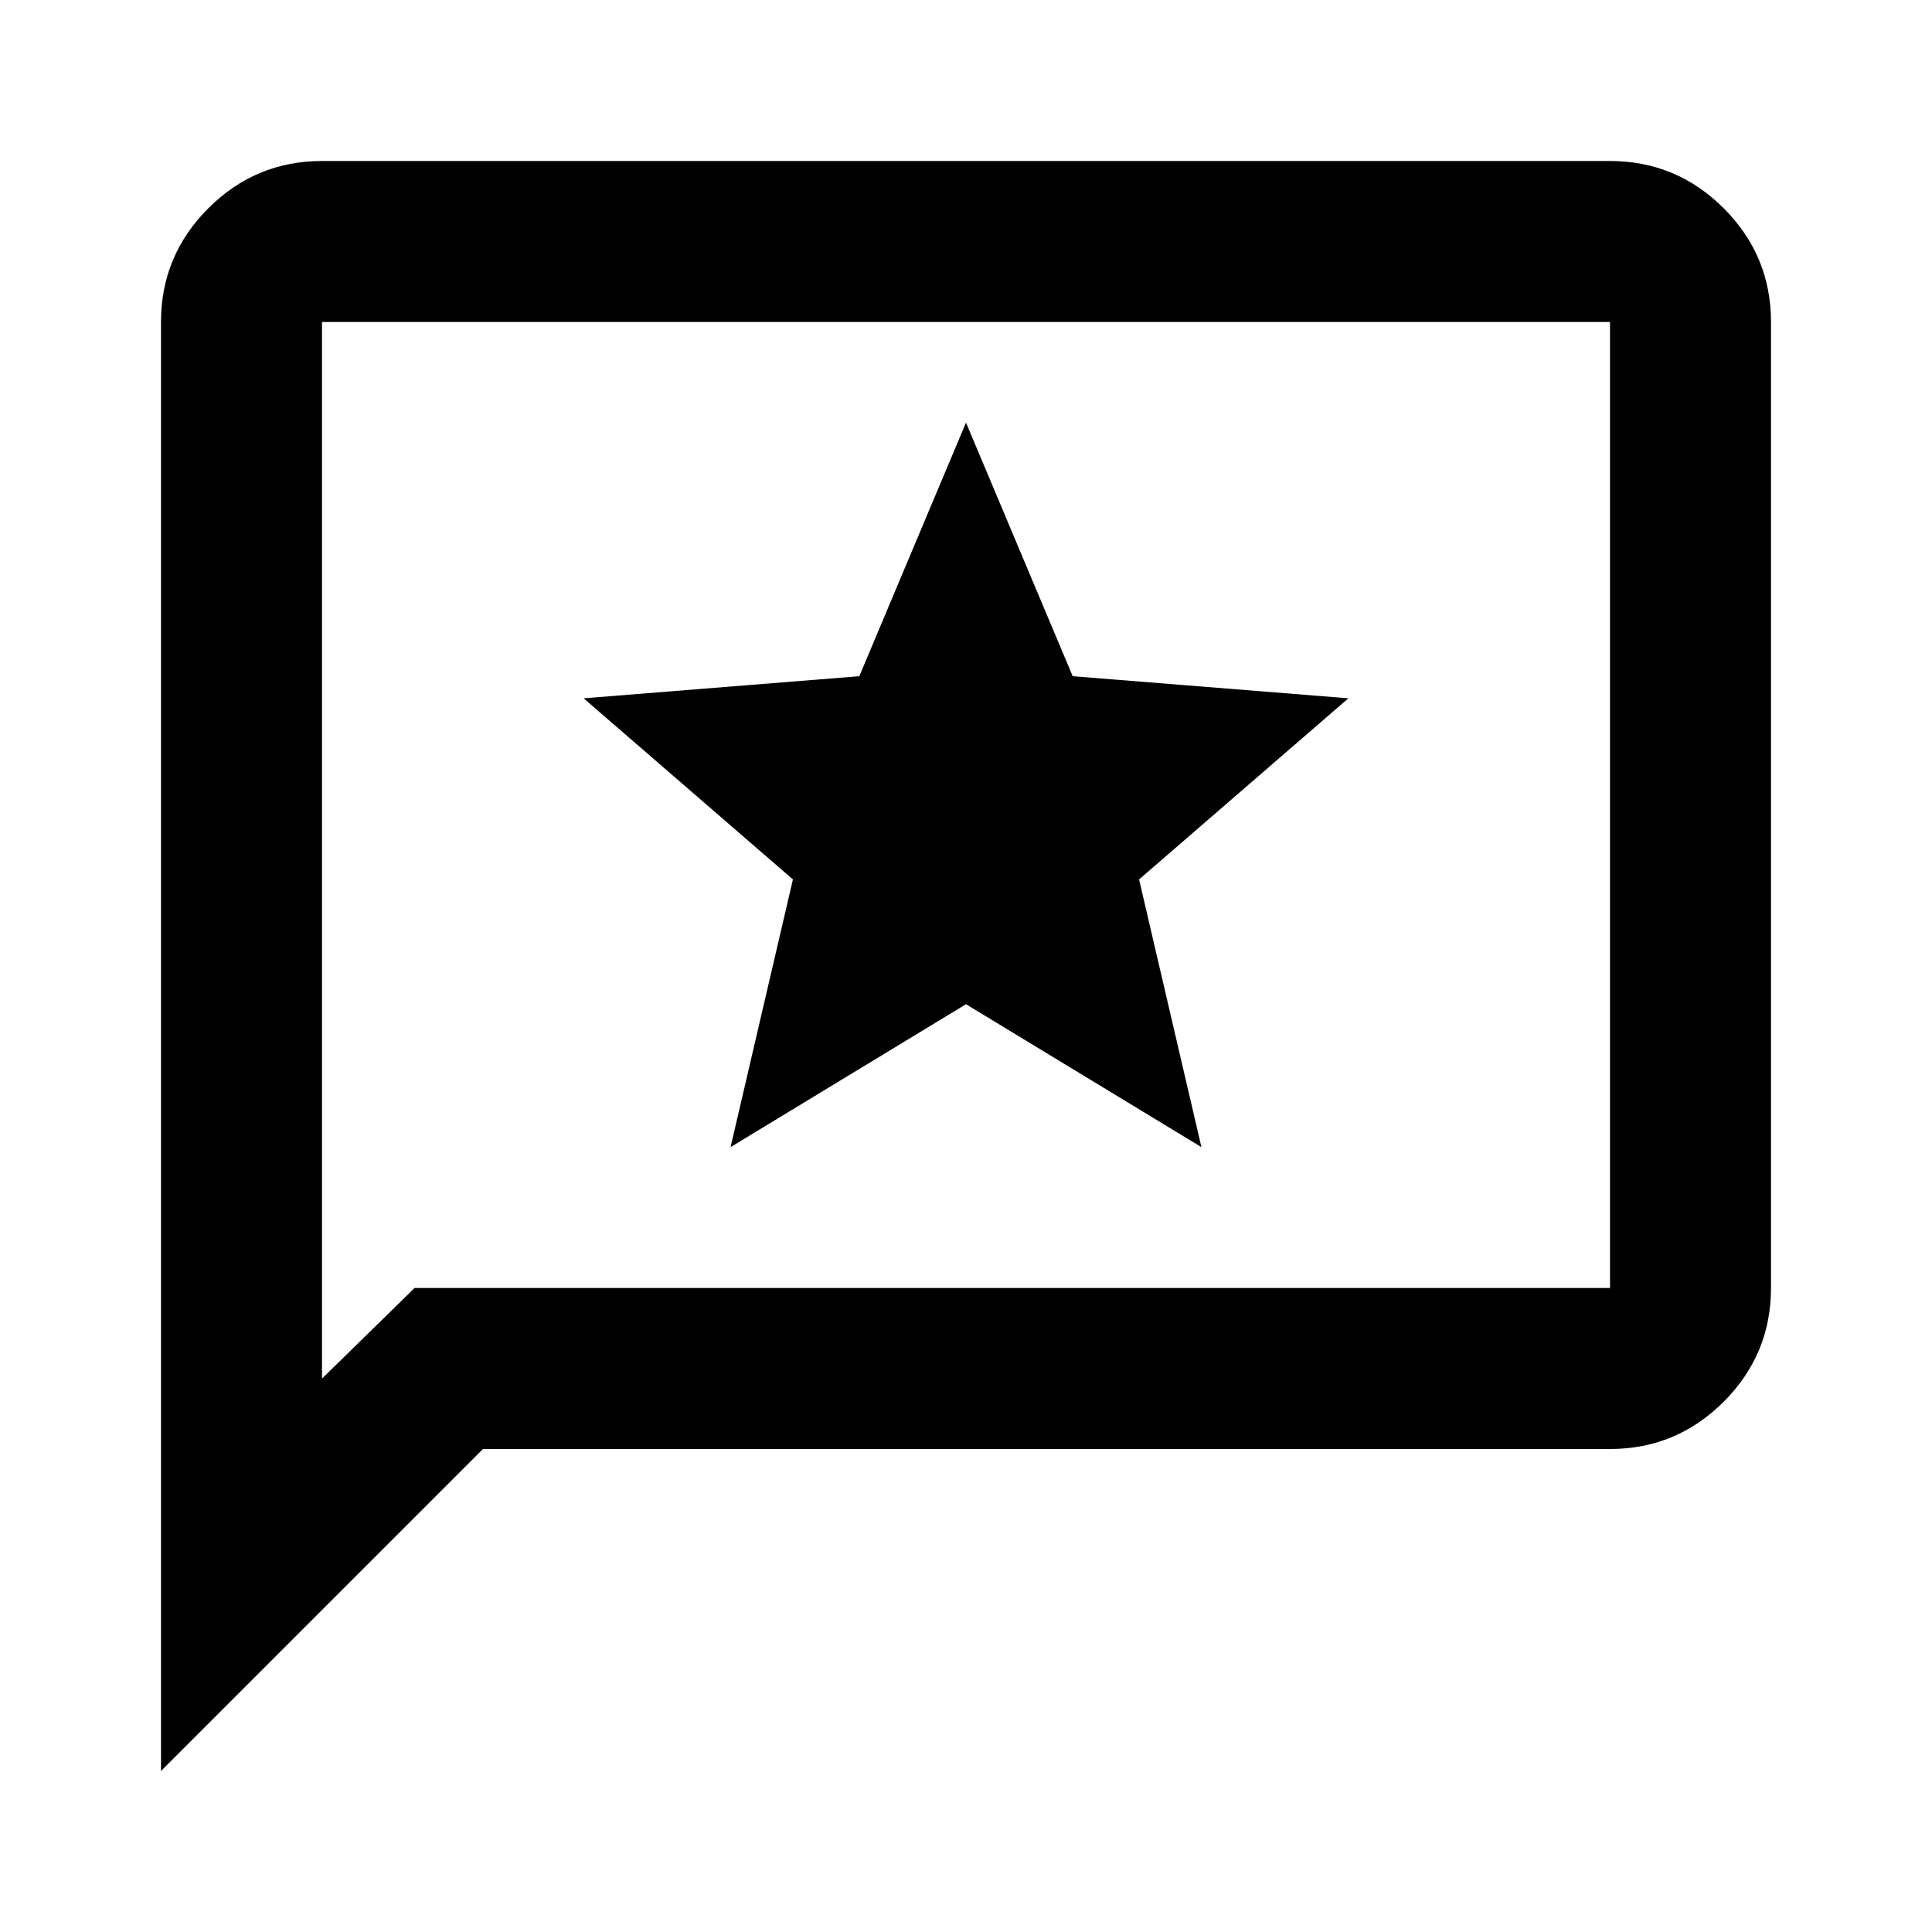 <?xml version="1.0" encoding="UTF-8"?> <svg xmlns="http://www.w3.org/2000/svg" width="36" height="36" viewBox="0 0 36 36" fill="none"><mask id="mask0_118_324" style="mask-type:alpha" maskUnits="userSpaceOnUse" x="0" y="0" width="36" height="36"><rect width="36" height="36" fill="#D9D9D9"></rect></mask><g mask="url(#mask0_118_324)"><path d="M13.613 21.375L18 18.712L22.387 21.375L21.225 16.387L25.125 13.012L19.988 12.6L18 7.875L16.012 12.6L10.875 13.012L14.775 16.387L13.613 21.375ZM3 33V6C3 5.175 3.294 4.469 3.881 3.881C4.469 3.294 5.175 3 6 3H30C30.825 3 31.531 3.294 32.119 3.881C32.706 4.469 33 5.175 33 6V24C33 24.825 32.706 25.531 32.119 26.119C31.531 26.706 30.825 27 30 27H9L3 33ZM7.725 24H30V6H6V25.688L7.725 24Z" fill="black"></path></g></svg> 